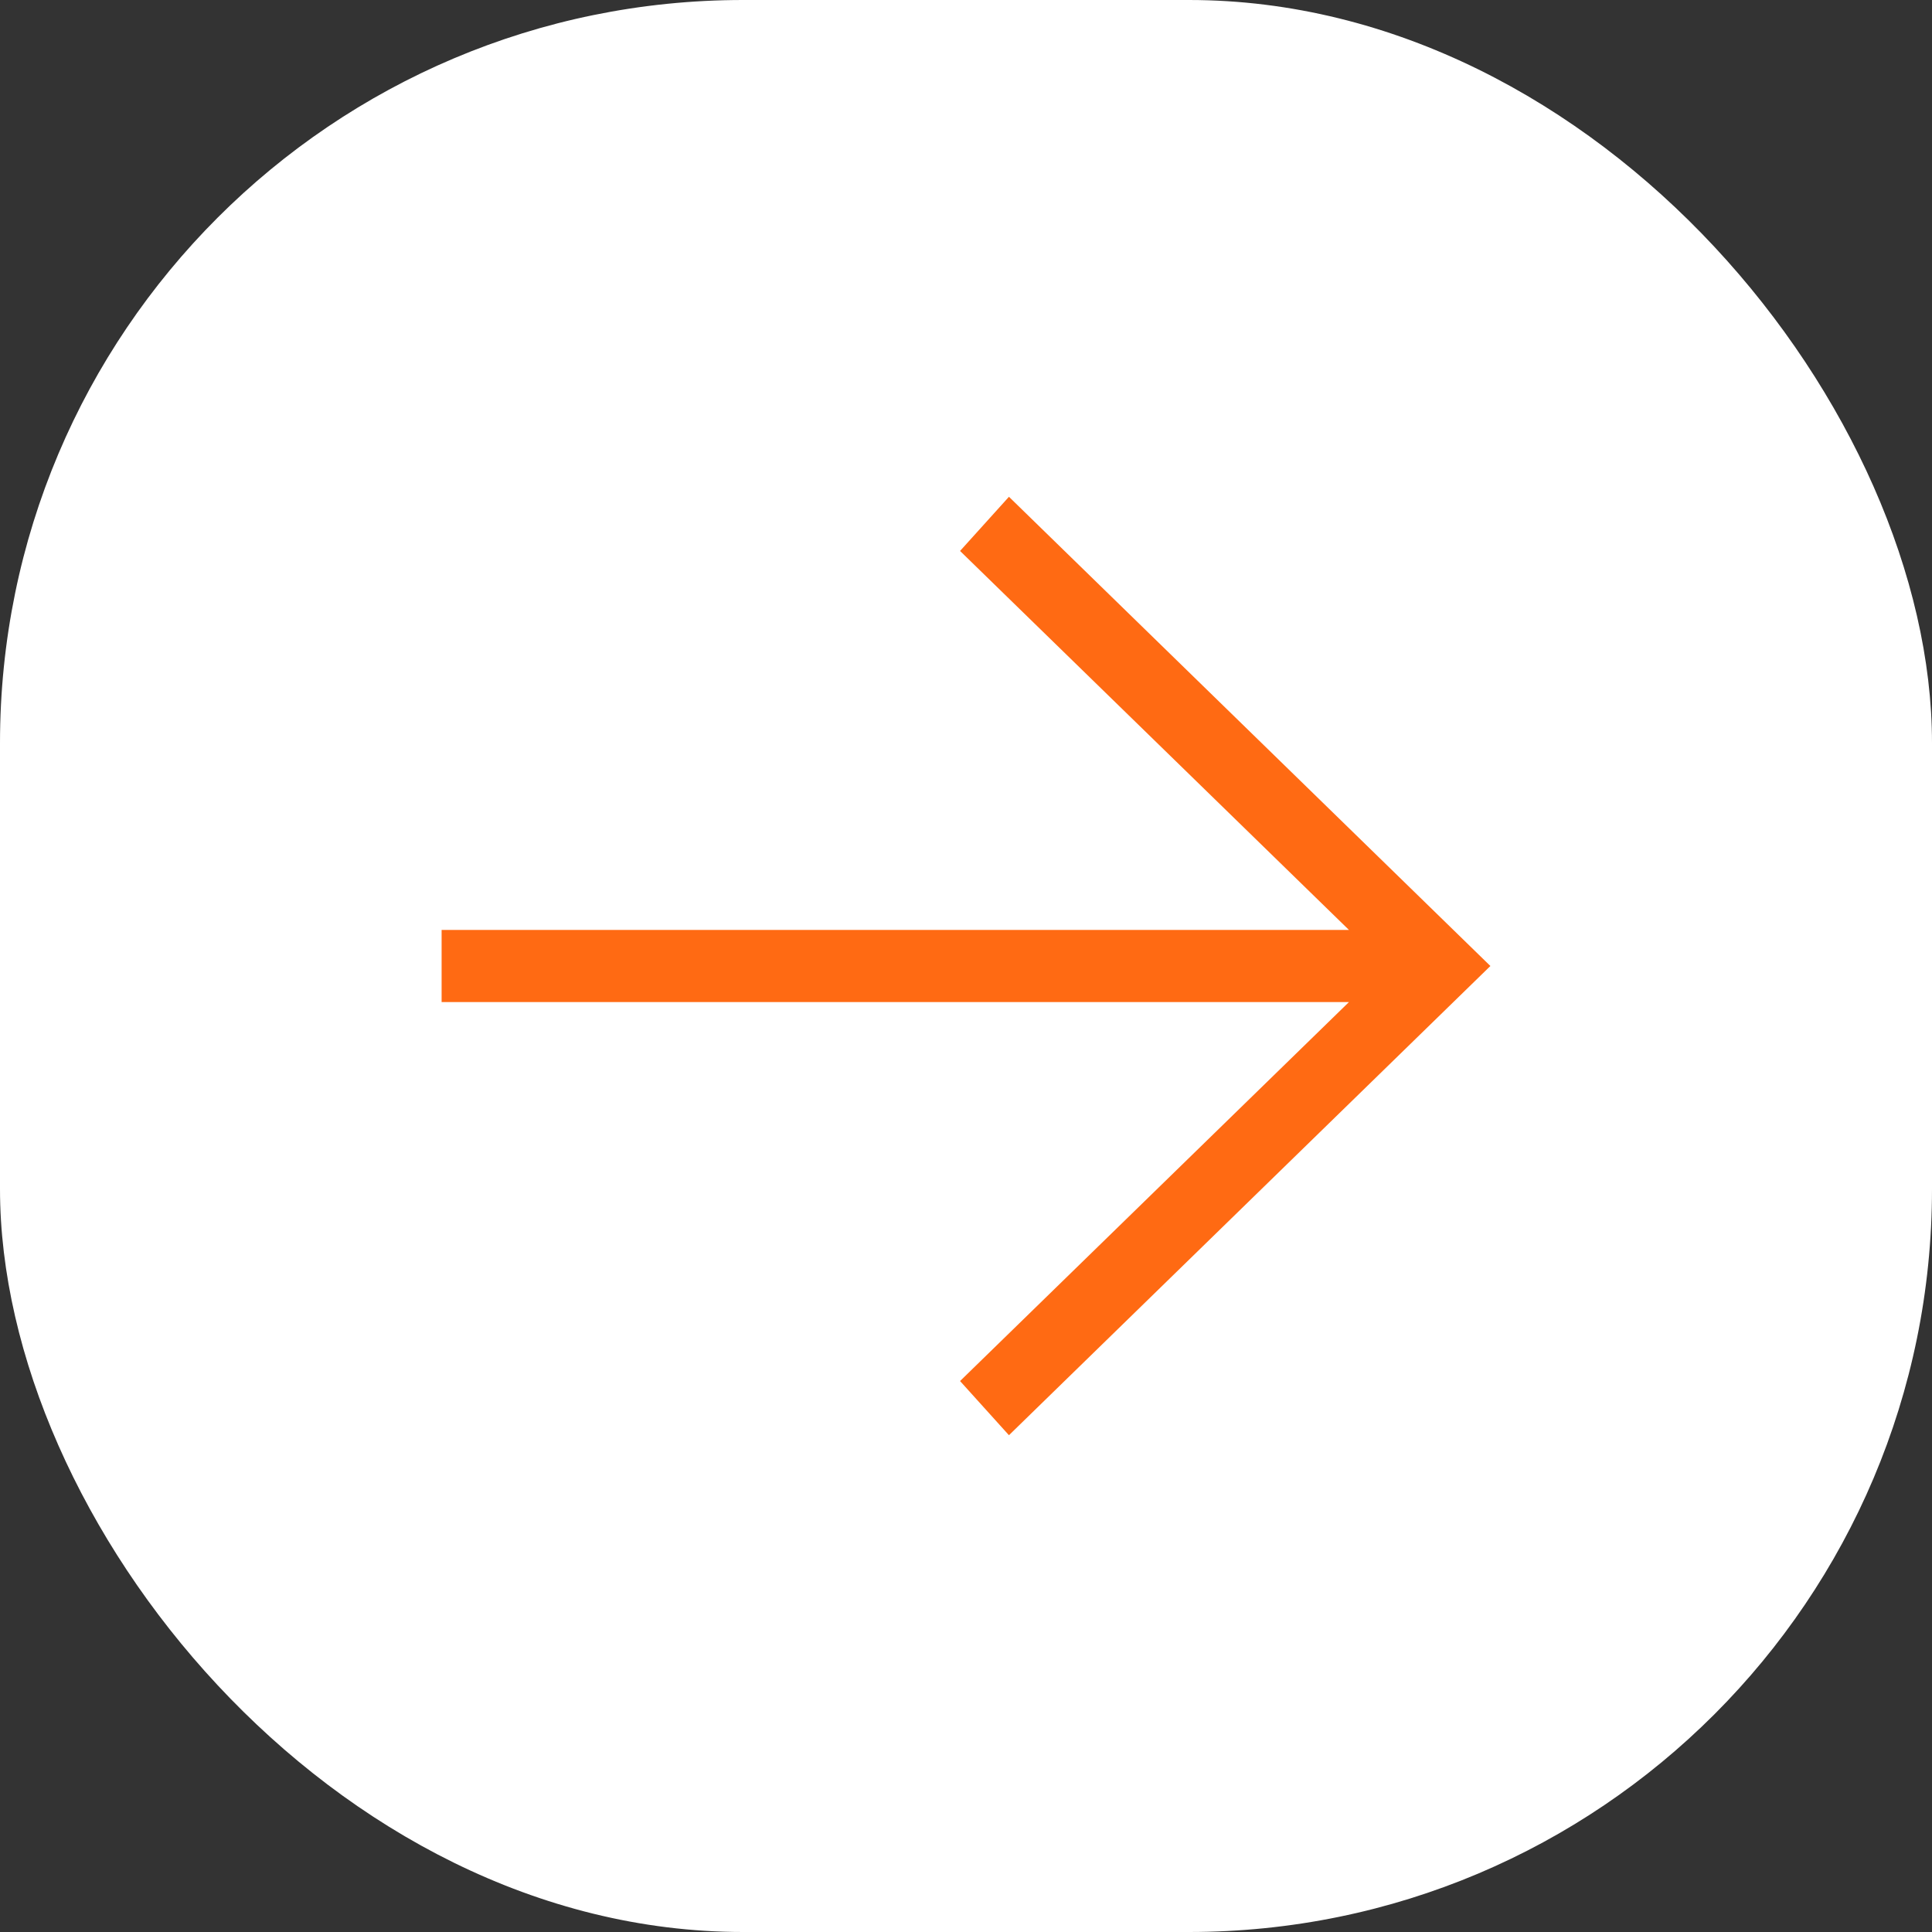 <?xml version="1.0" encoding="UTF-8"?> <svg xmlns="http://www.w3.org/2000/svg" width="52" height="52" viewBox="0 0 52 52" fill="none"><rect x="0" y="0" width="52" height="52" fill="#333333" stroke="none"/><rect width="52" height="52" rx="20" fill="white"></rect><path d="M11.886 25.029H36.307L25.84 14.829L27.156 13.371L40.114 26L27.156 38.629L25.84 37.171L36.307 26.971H11.886V25.029Z" fill="#FF6A13"></path></svg> 